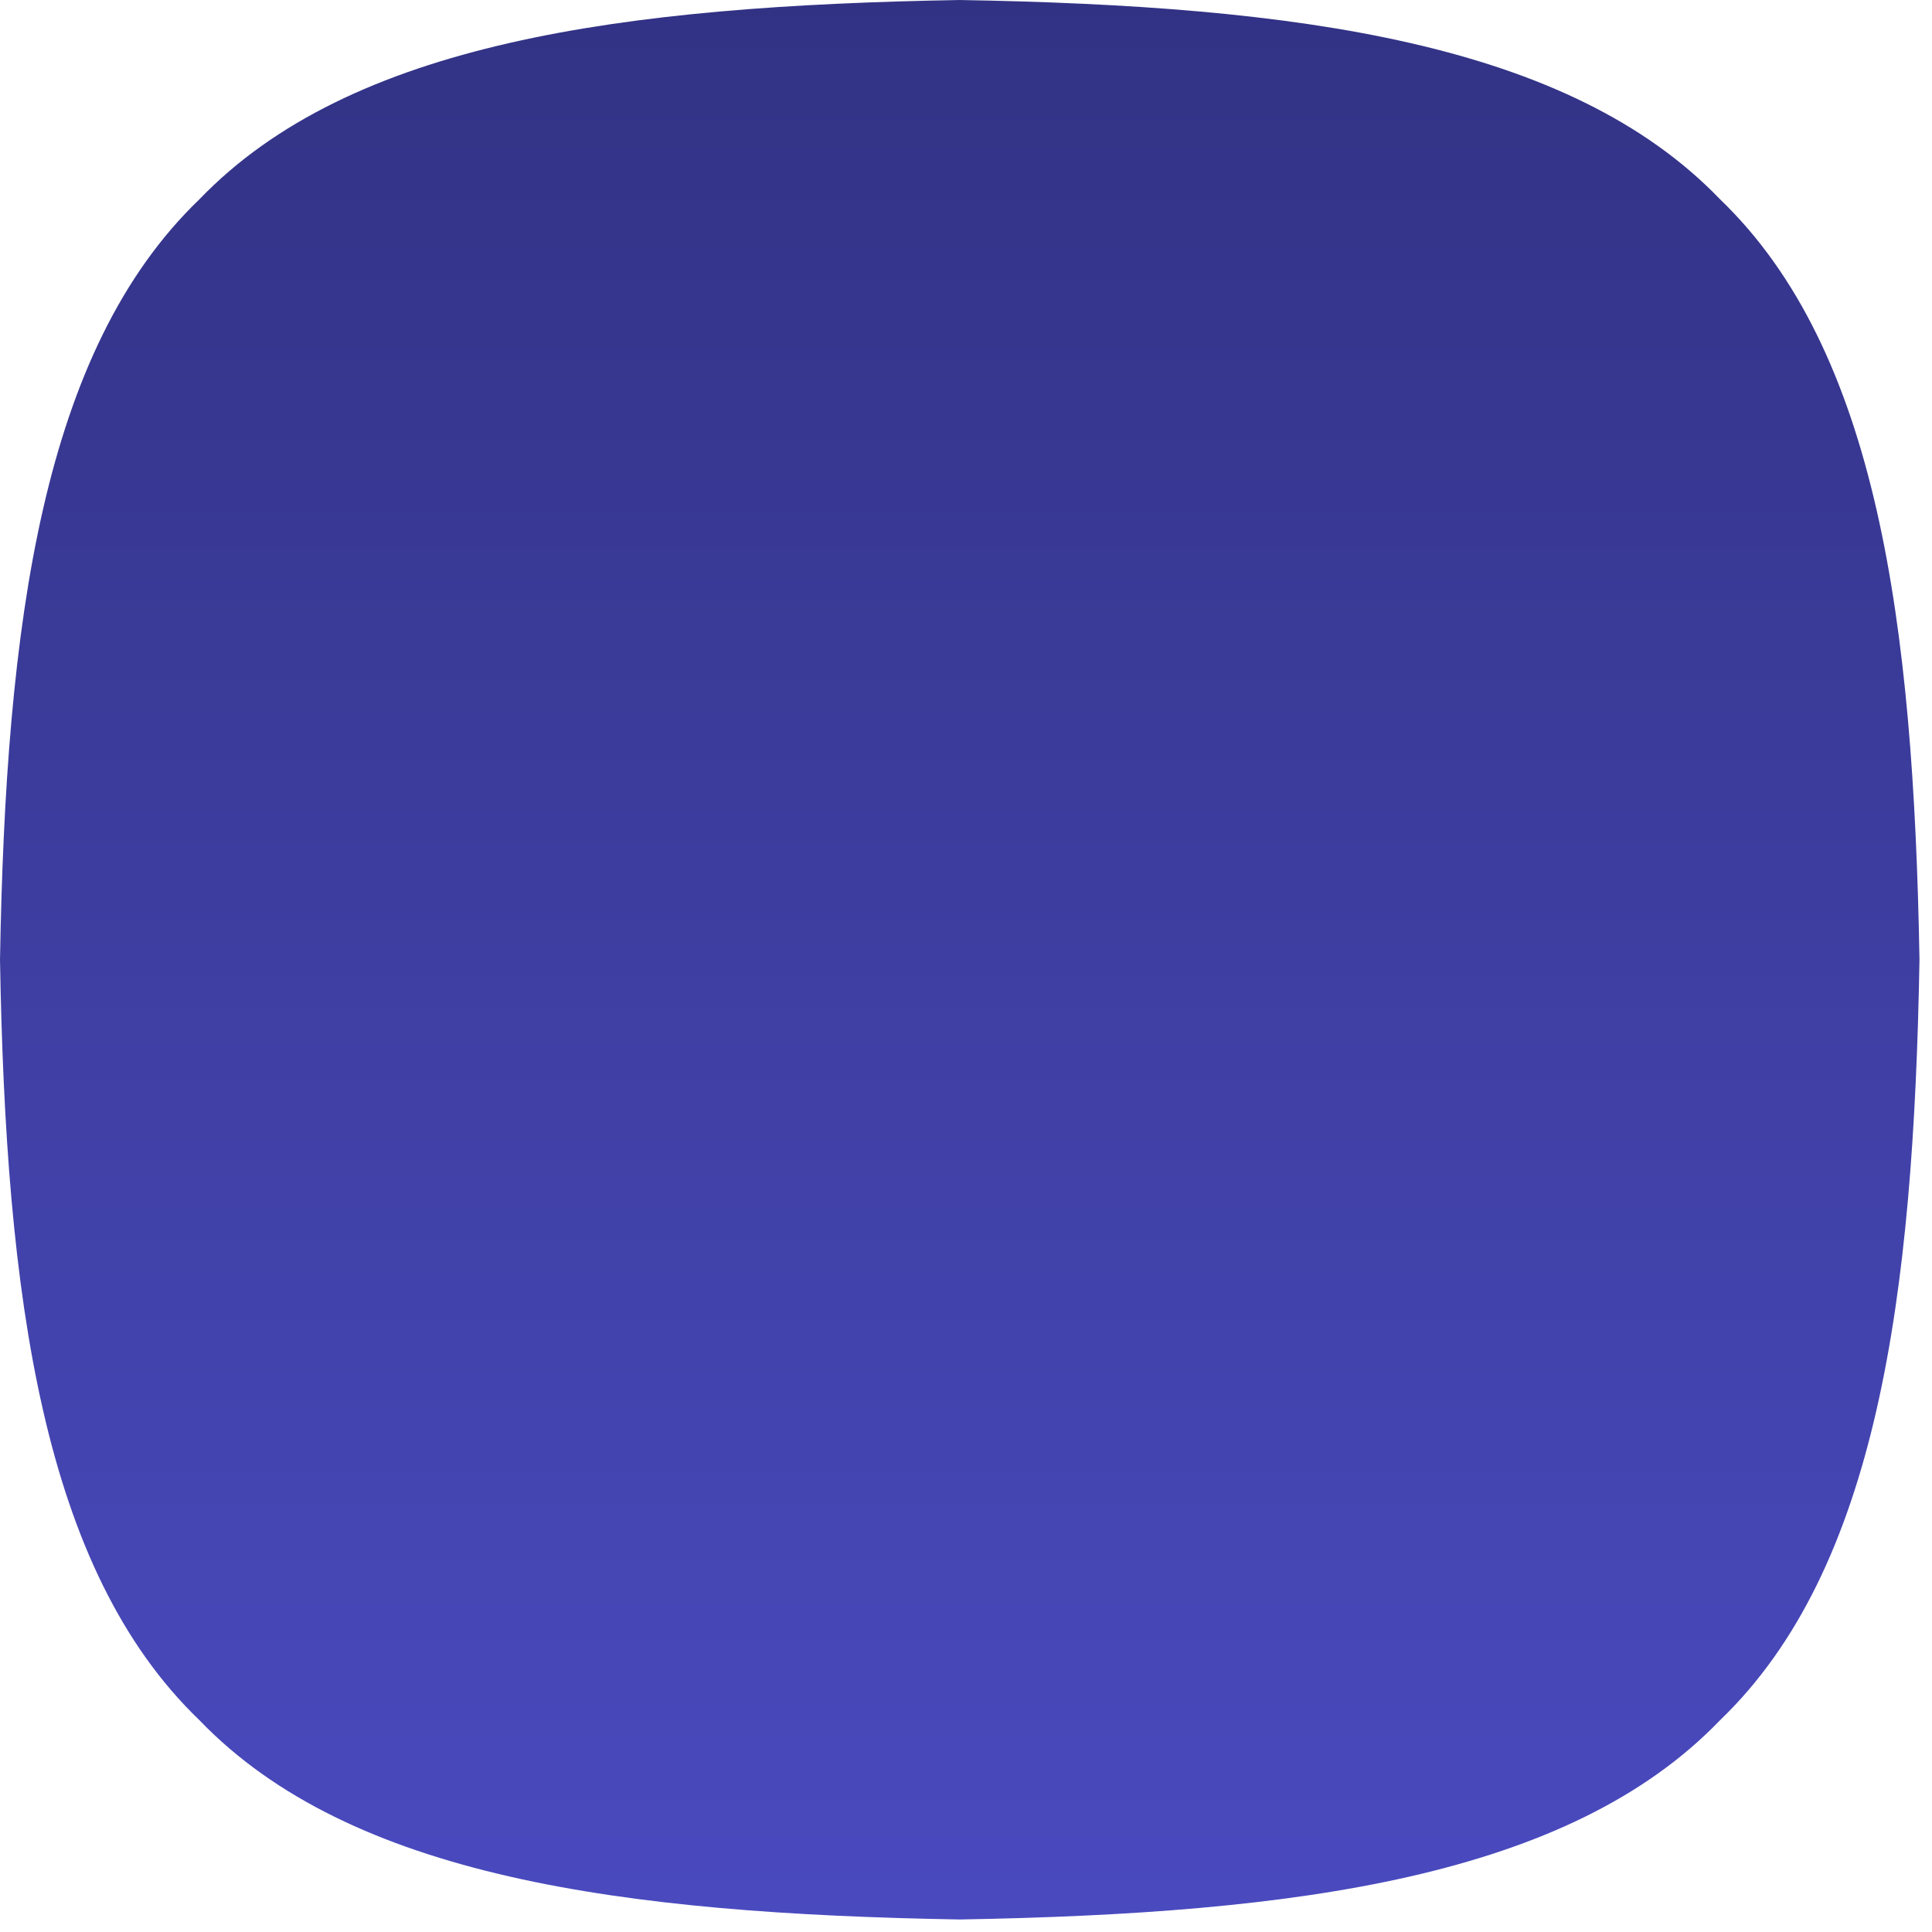 <?xml version="1.0" encoding="utf-8"?>
<svg xmlns="http://www.w3.org/2000/svg" fill="none" height="100%" overflow="visible" preserveAspectRatio="none" style="display: block;" viewBox="0 0 102 102" width="100%">
<path d="M101.339 50.669C101.029 68.486 99.11 82.837 90.814 90.814C82.837 99.111 68.484 101.03 50.669 101.339C32.852 101.03 18.502 99.111 10.525 90.814C2.228 82.837 0.309 68.486 0 50.669C0.309 32.852 2.228 18.502 10.525 10.525C18.502 2.228 32.852 0.309 50.669 0C68.486 0.307 82.837 2.228 90.814 10.525C99.11 18.502 101.029 32.855 101.339 50.669Z" fill="url(#paint0_linear_0_549)" id="Vector"/>
<defs>
<linearGradient gradientUnits="userSpaceOnUse" id="paint0_linear_0_549" x1="50.669" x2="50.669" y1="0" y2="101.339">
<stop stop-color="#323285"/>
<stop offset="1" stop-color="#4A4ABF"/>
</linearGradient>
</defs>
</svg>